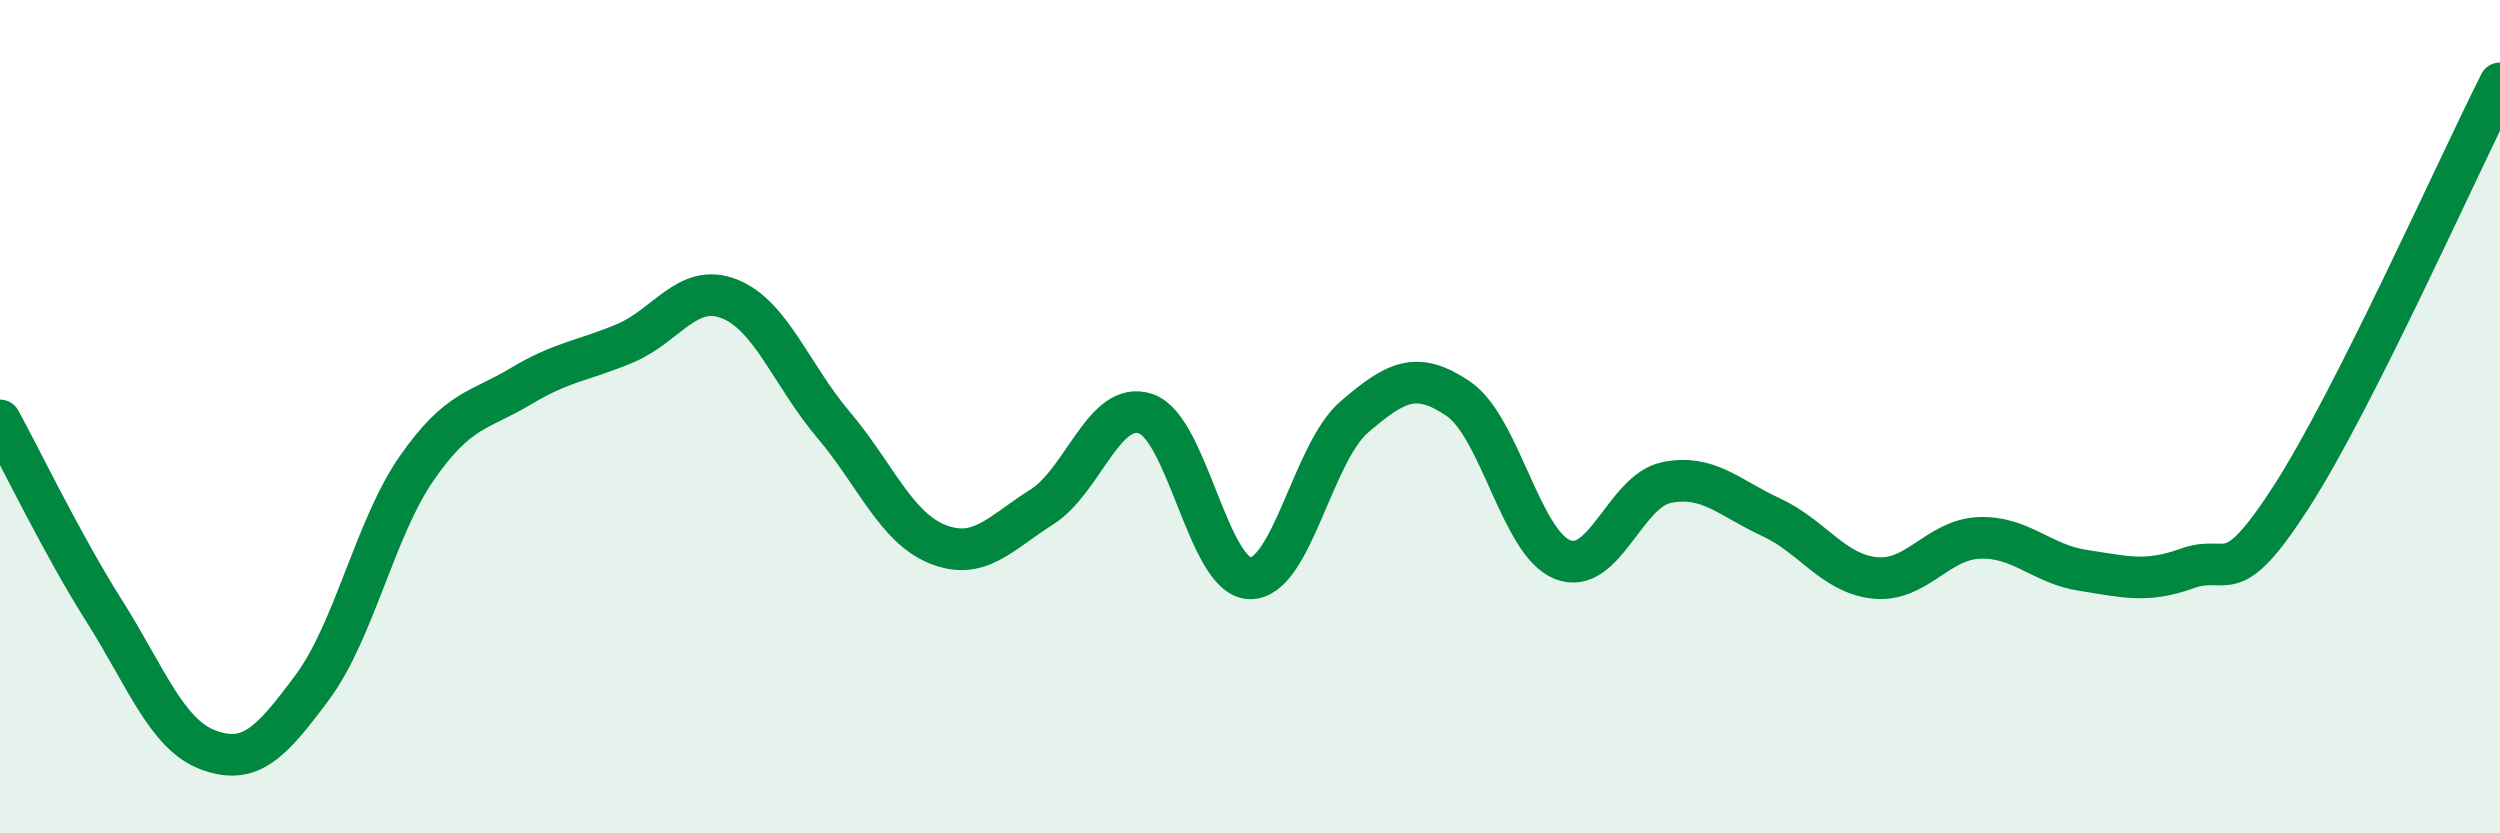 
    <svg width="60" height="20" viewBox="0 0 60 20" xmlns="http://www.w3.org/2000/svg">
      <path
        d="M 0,10.09 C 0.5,11 1.5,13.08 2.5,14.66 C 3.5,16.24 4,17.63 5,18 C 6,18.37 6.5,17.84 7.5,16.49 C 8.5,15.14 9,12.68 10,11.24 C 11,9.8 11.5,9.87 12.5,9.27 C 13.5,8.67 14,8.66 15,8.24 C 16,7.82 16.5,6.78 17.5,7.17 C 18.5,7.56 19,9.01 20,10.19 C 21,11.37 21.5,12.66 22.5,13.06 C 23.5,13.46 24,12.8 25,12.17 C 26,11.54 26.5,9.59 27.5,9.93 C 28.5,10.27 29,13.86 30,13.88 C 31,13.9 31.5,10.87 32.5,10.01 C 33.5,9.15 34,8.89 35,9.57 C 36,10.25 36.5,13.03 37.5,13.43 C 38.5,13.83 39,11.78 40,11.58 C 41,11.38 41.5,11.95 42.5,12.41 C 43.5,12.87 44,13.77 45,13.87 C 46,13.97 46.5,12.95 47.5,12.91 C 48.5,12.87 49,13.54 50,13.69 C 51,13.84 51.5,14 52.5,13.64 C 53.5,13.28 53.5,14.24 55,11.91 C 56.5,9.58 59,3.98 60,2L60 20L0 20Z"
        fill="#008740"
        opacity="0.1"
        stroke-linecap="round"
        stroke-linejoin="round"
      />
      <path
        d="M 0,10.09 C 0.5,11 1.5,13.08 2.5,14.66 C 3.5,16.24 4,17.63 5,18 C 6,18.37 6.5,17.84 7.5,16.49 C 8.5,15.14 9,12.68 10,11.24 C 11,9.8 11.5,9.87 12.5,9.27 C 13.5,8.67 14,8.66 15,8.24 C 16,7.82 16.5,6.78 17.5,7.17 C 18.5,7.56 19,9.01 20,10.19 C 21,11.37 21.5,12.66 22.5,13.06 C 23.5,13.46 24,12.8 25,12.17 C 26,11.54 26.5,9.59 27.5,9.93 C 28.5,10.27 29,13.86 30,13.88 C 31,13.9 31.5,10.87 32.5,10.01 C 33.5,9.15 34,8.89 35,9.57 C 36,10.25 36.5,13.03 37.5,13.43 C 38.5,13.83 39,11.78 40,11.58 C 41,11.38 41.5,11.95 42.5,12.41 C 43.5,12.87 44,13.77 45,13.87 C 46,13.97 46.5,12.95 47.5,12.91 C 48.5,12.87 49,13.54 50,13.69 C 51,13.84 51.5,14 52.5,13.64 C 53.5,13.28 53.5,14.24 55,11.91 C 56.5,9.58 59,3.98 60,2"
        stroke="#008740"
        stroke-width="1"
        fill="none"
        stroke-linecap="round"
        stroke-linejoin="round"
      />
    </svg>
  
